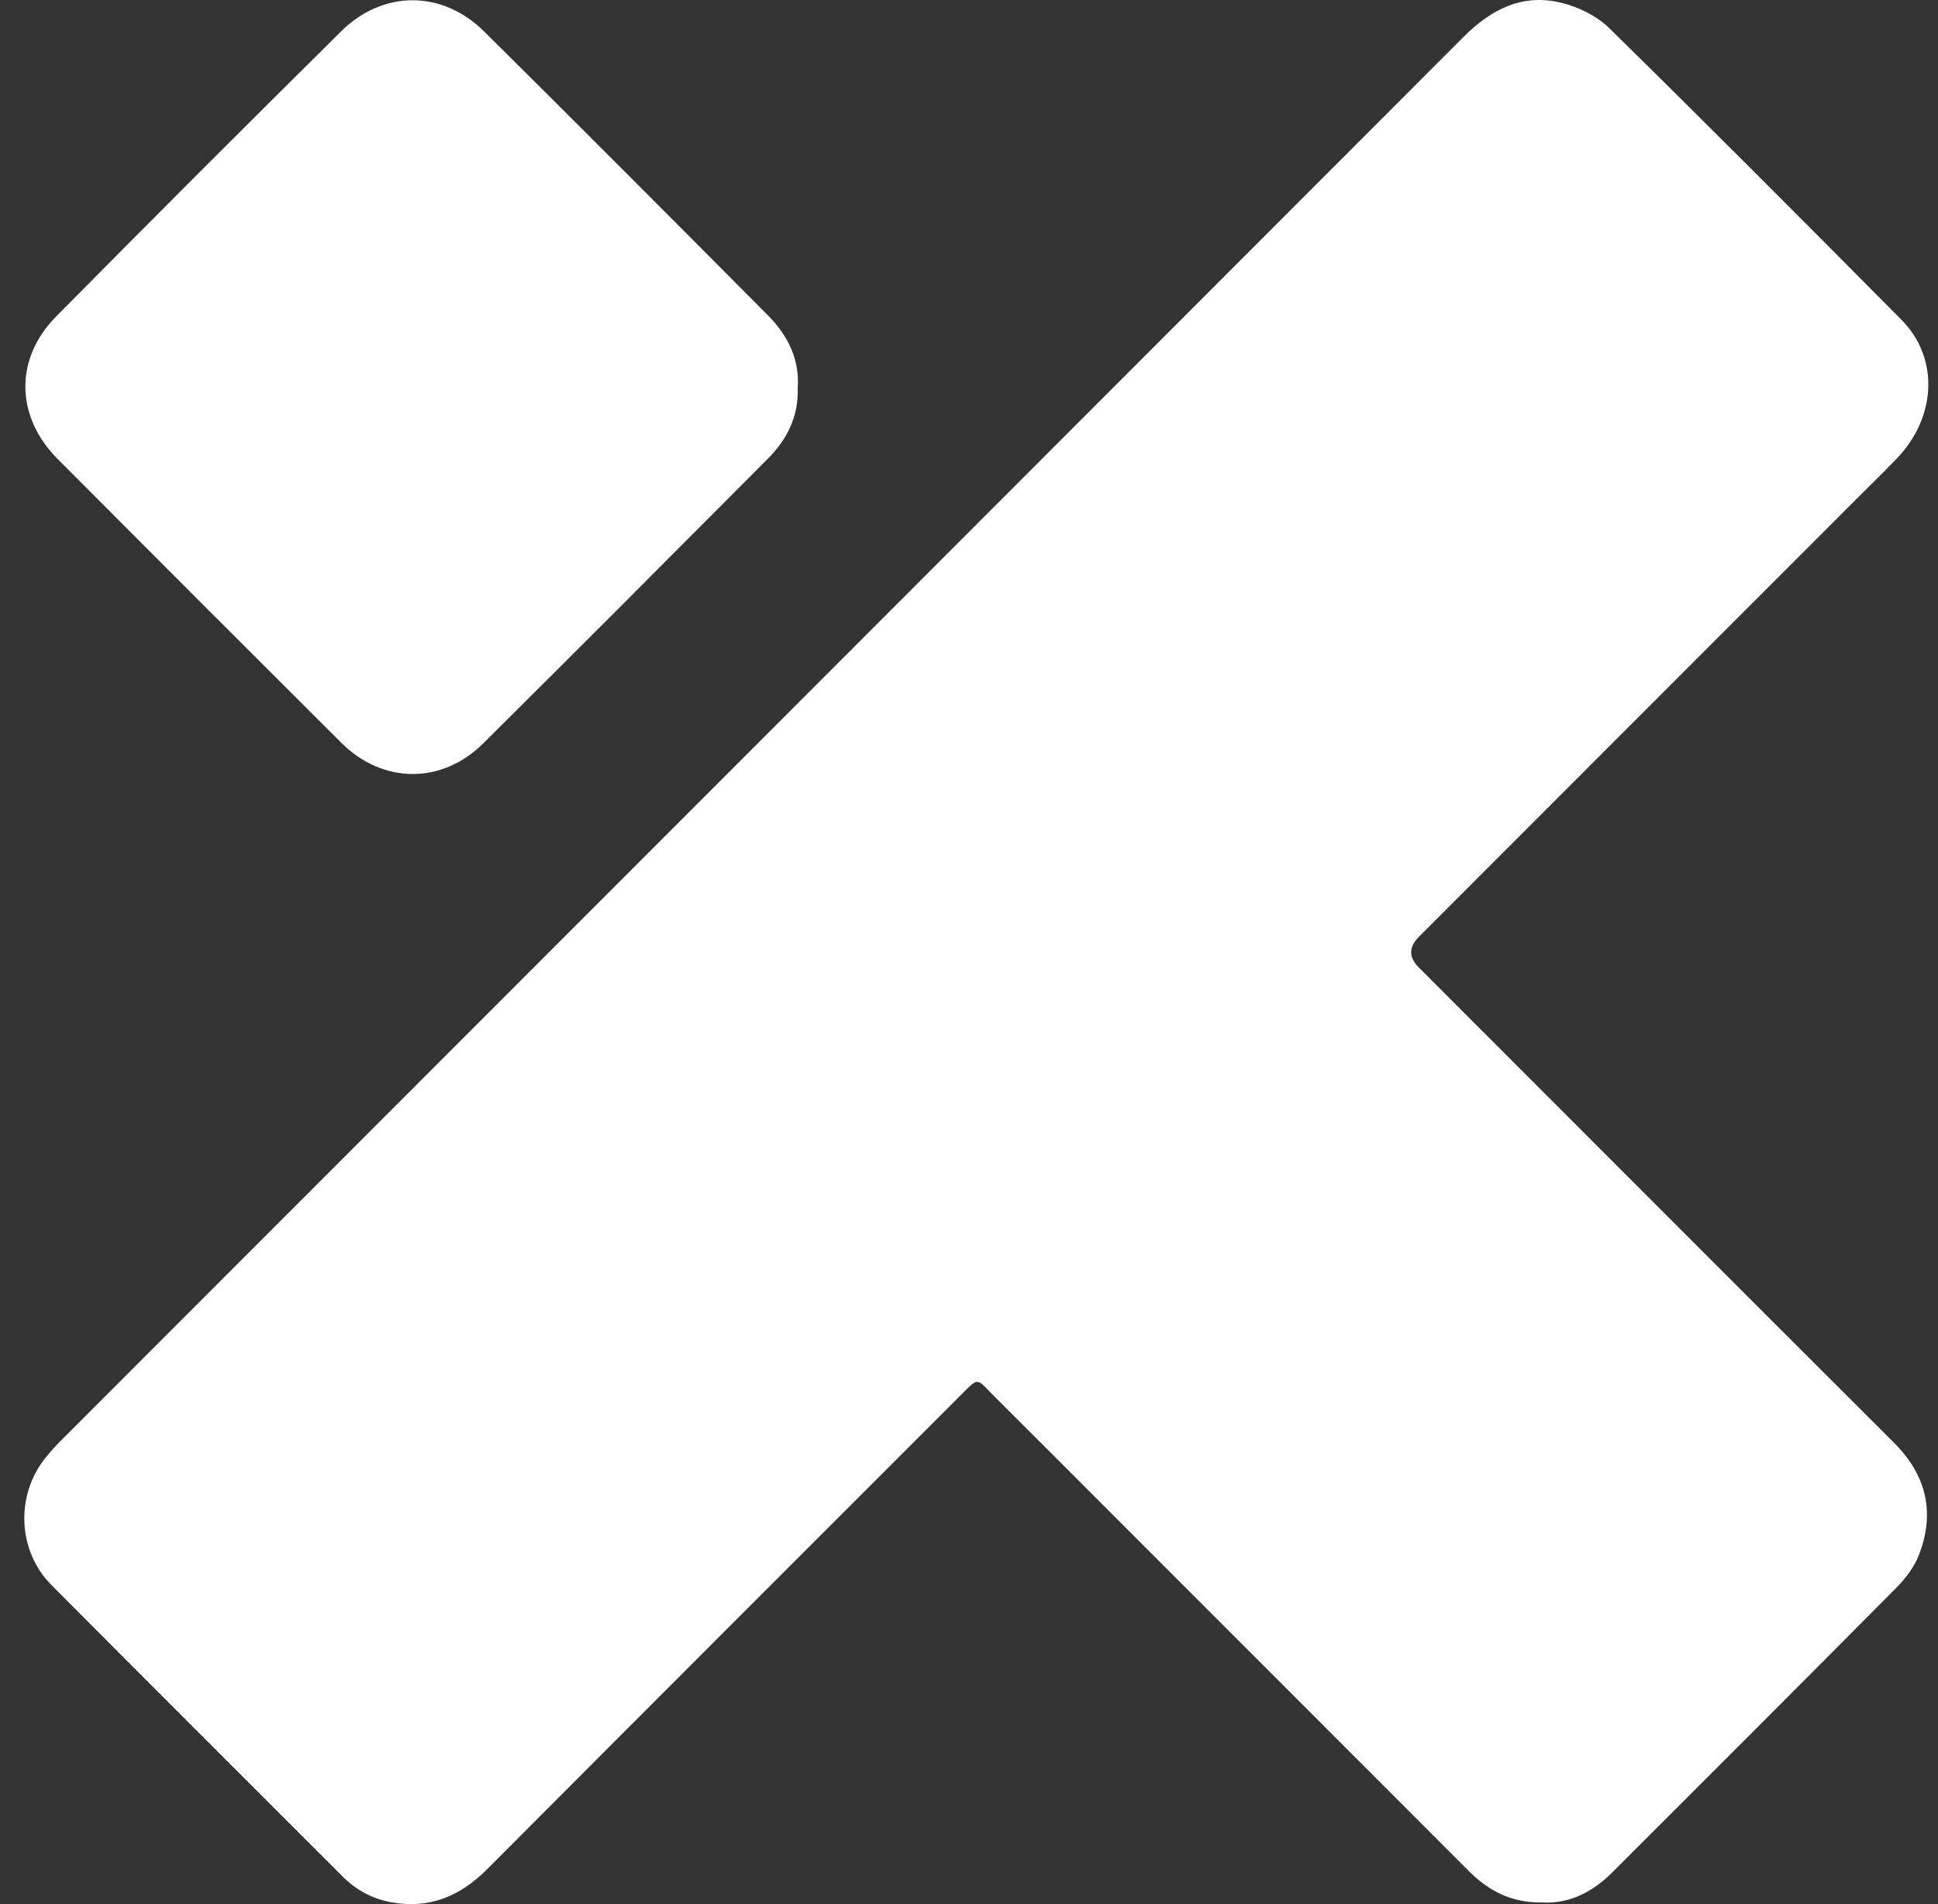 <svg width="57" height="56" viewBox="0 0 57 56" fill="none" xmlns="http://www.w3.org/2000/svg">
<rect x="0" y="0" width="57" height="56" fill="#333333" stroke="none"/>
<g clip-path="url(#clip0_1040_760)">
<path d="M45.371 55.952C44.456 55.97 43.776 55.607 43.187 55.015C39.833 51.654 36.474 48.297 33.117 44.938C31.836 43.657 30.559 42.374 29.275 41.097C28.691 40.516 28.818 40.471 28.207 41.082C23.579 45.71 18.948 50.337 14.328 54.973C13.537 55.767 12.633 56.149 11.511 55.947C10.946 55.845 10.468 55.581 10.065 55.177C7.213 52.324 4.356 49.476 1.511 46.614C0.521 45.617 0.452 43.999 1.318 42.898C1.468 42.708 1.632 42.528 1.803 42.357C15.554 28.598 29.307 14.842 43.053 1.079C43.866 0.264 44.791 -0.2 45.931 0.084C46.433 0.208 46.968 0.471 47.333 0.829C50.221 3.666 53.078 6.533 55.929 9.409C57.036 10.526 56.96 12.265 55.791 13.482C55.347 13.945 54.886 14.392 54.432 14.846C50.198 19.082 45.964 23.318 41.73 27.554C41.431 27.854 41.43 28.153 41.728 28.452C46.386 33.111 51.039 37.774 55.703 42.428C56.653 43.375 56.918 44.467 56.449 45.707C56.313 46.067 56.059 46.41 55.784 46.687C53.003 49.492 50.207 52.282 47.413 55.074C46.834 55.652 46.15 55.993 45.372 55.953L45.371 55.952Z" fill="white"/>
<path d="M23.463 11.396C23.493 12.248 23.148 12.924 22.587 13.488C19.8 16.287 17.013 19.086 14.209 21.867C12.991 23.074 11.255 23.056 10.043 21.85C7.256 19.072 4.474 16.288 1.696 13.5C0.455 12.255 0.419 10.555 1.653 9.305C4.43 6.496 7.224 3.704 10.03 0.924C11.262 -0.298 13.004 -0.298 14.239 0.925C17.034 3.695 19.811 6.484 22.586 9.274C23.169 9.861 23.52 10.566 23.463 11.396Z" fill="white"/>
</g>
<defs>
<clipPath id="clip0_1040_760">
<rect width="56" height="56" fill="white" transform="translate(0.715)"/>
</clipPath>
</defs>
</svg>
